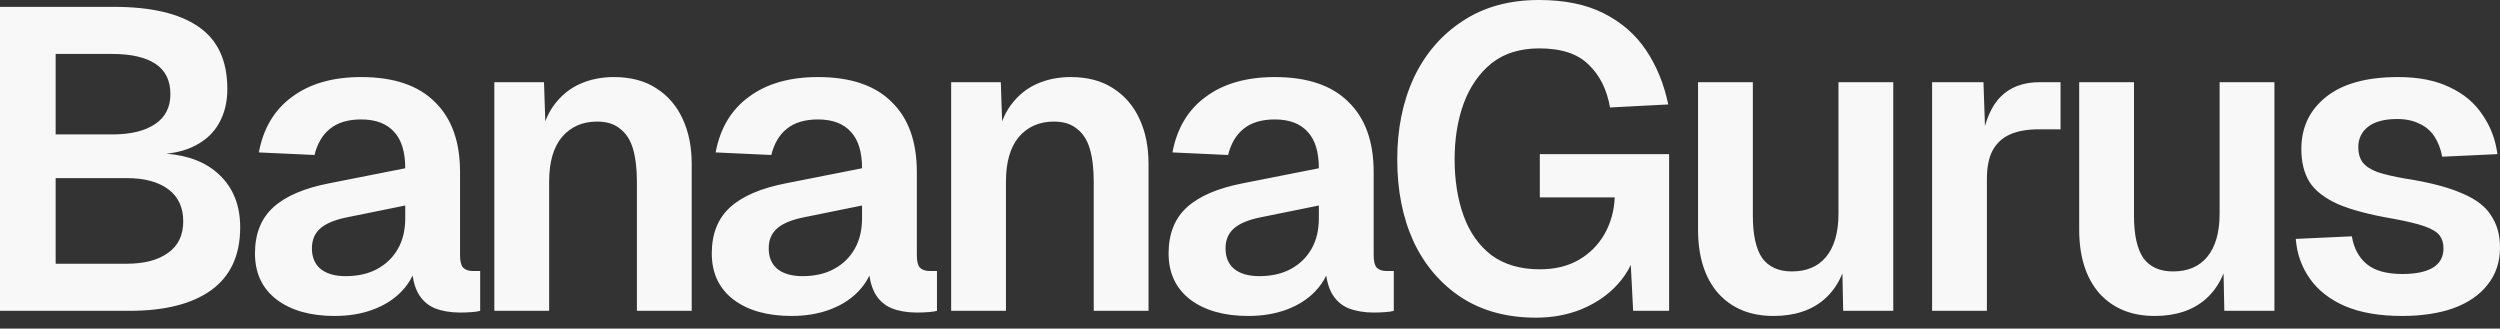 <?xml version="1.0" encoding="UTF-8" standalone="no"?>
<svg width="175" height="23" viewBox="0 0 175 23" fill="none" xmlns="http://www.w3.org/2000/svg">
<rect x="0" y="0" width="175" height="23" fill="#333333" stroke="none"/>
<path fill-rule="evenodd" clip-rule="evenodd" d="M102.303 20.829C103.761 21.768 105.499 22.237 107.517 22.237C108.676 22.237 109.745 22.037 110.724 21.638C111.723 21.218 112.552 20.649 113.212 19.93C113.602 19.504 113.917 19.043 114.156 18.545L114.32 21.758H116.838V10.789H107.787V13.816H113.032C112.992 14.755 112.752 15.614 112.312 16.393C111.873 17.152 111.274 17.752 110.514 18.191C109.755 18.631 108.846 18.851 107.787 18.851C106.429 18.851 105.3 18.521 104.401 17.862C103.521 17.182 102.872 16.263 102.453 15.104C102.033 13.946 101.823 12.627 101.823 11.149C101.823 9.71 102.033 8.411 102.453 7.253C102.892 6.074 103.541 5.135 104.401 4.435C105.28 3.736 106.399 3.387 107.757 3.387C109.296 3.387 110.444 3.766 111.204 4.525C111.983 5.265 112.482 6.264 112.702 7.522L116.778 7.312C116.478 5.874 115.959 4.605 115.219 3.506C114.48 2.408 113.491 1.548 112.253 0.929C111.034 0.31 109.525 0 107.727 0C105.649 0 103.871 0.489 102.393 1.468C100.914 2.428 99.775 3.746 98.976 5.424C98.197 7.103 97.807 9.011 97.807 11.149C97.807 13.326 98.187 15.244 98.946 16.903C99.725 18.561 100.844 19.87 102.303 20.829ZM168.137 22.117C166.558 22.117 165.23 21.887 164.151 21.428C163.092 20.968 162.273 20.329 161.693 19.51C161.114 18.691 160.784 17.762 160.704 16.723L164.63 16.543C164.77 17.382 165.12 18.032 165.679 18.491C166.239 18.951 167.068 19.18 168.167 19.18C169.066 19.18 169.765 19.041 170.264 18.761C170.784 18.461 171.044 18.002 171.044 17.382C171.044 17.023 170.954 16.723 170.774 16.483C170.594 16.243 170.254 16.034 169.755 15.854C169.255 15.674 168.516 15.494 167.537 15.314C165.899 15.035 164.61 14.695 163.671 14.295C162.732 13.876 162.063 13.356 161.663 12.737C161.284 12.118 161.094 11.348 161.094 10.429C161.094 8.931 161.663 7.722 162.802 6.803C163.961 5.864 165.649 5.394 167.867 5.394C169.305 5.394 170.514 5.634 171.493 6.114C172.472 6.573 173.231 7.213 173.771 8.032C174.33 8.831 174.68 9.75 174.82 10.789L170.954 10.969C170.854 10.429 170.674 9.96 170.414 9.56C170.154 9.161 169.805 8.861 169.365 8.661C168.926 8.441 168.406 8.331 167.807 8.331C166.908 8.331 166.229 8.511 165.769 8.871C165.309 9.231 165.08 9.71 165.08 10.309C165.08 10.729 165.18 11.079 165.379 11.358C165.599 11.638 165.949 11.868 166.428 12.048C166.908 12.207 167.547 12.357 168.346 12.497C170.025 12.757 171.343 13.097 172.302 13.516C173.281 13.916 173.971 14.435 174.37 15.075C174.79 15.694 175 16.443 175 17.322C175 18.341 174.71 19.21 174.13 19.93C173.571 20.649 172.772 21.198 171.733 21.578C170.714 21.938 169.515 22.117 168.137 22.117ZM150.818 22.117C149.2 22.117 147.911 21.588 146.952 20.529C146.013 19.45 145.543 17.962 145.543 16.064V5.754H149.379V15.104C149.379 16.443 149.599 17.432 150.039 18.072C150.498 18.691 151.188 19 152.107 19C153.146 19 153.945 18.661 154.504 17.982C155.084 17.282 155.373 16.273 155.373 14.955V5.754H159.209V21.758H155.703L155.649 19.14C155.347 19.877 154.925 20.48 154.384 20.948C153.485 21.728 152.296 22.117 150.818 22.117ZM135.247 5.754V21.758H139.083V12.527C139.083 11.708 139.213 11.049 139.473 10.549C139.753 10.03 140.162 9.65 140.702 9.41C141.241 9.171 141.92 9.051 142.739 9.051H144.238V5.754H142.769C141.611 5.754 140.692 6.104 140.012 6.803C139.557 7.272 139.202 7.945 138.947 8.823L138.843 5.754H135.247ZM124.138 22.117C122.52 22.117 121.231 21.588 120.272 20.529C119.333 19.45 118.863 17.962 118.863 16.064V5.754H122.699V15.104C122.699 16.443 122.919 17.432 123.359 18.072C123.818 18.691 124.507 19 125.427 19C126.465 19 127.265 18.661 127.824 17.982C128.403 17.282 128.693 16.273 128.693 14.955V5.754H132.529V21.758H129.023L128.969 19.14C128.667 19.877 128.245 20.48 127.704 20.948C126.805 21.728 125.616 22.117 124.138 22.117ZM87.376 22.117C85.697 22.117 84.349 21.738 83.33 20.979C82.311 20.199 81.801 19.12 81.801 17.742C81.801 16.363 82.231 15.284 83.09 14.505C83.949 13.726 85.258 13.166 87.016 12.827L92.32 11.778C92.32 10.639 92.061 9.79 91.541 9.231C91.022 8.651 90.253 8.361 89.234 8.361C88.315 8.361 87.585 8.581 87.046 9.021C86.526 9.44 86.167 10.05 85.967 10.849L82.071 10.669C82.391 8.971 83.17 7.672 84.409 6.773C85.647 5.854 87.256 5.394 89.234 5.394C91.511 5.394 93.23 5.974 94.388 7.133C95.567 8.272 96.157 9.91 96.157 12.048V17.862C96.157 18.281 96.227 18.571 96.366 18.731C96.526 18.891 96.756 18.971 97.056 18.971H97.565V21.758C97.445 21.798 97.246 21.828 96.966 21.848C96.706 21.868 96.436 21.878 96.157 21.878C95.497 21.878 94.908 21.778 94.388 21.578C93.869 21.358 93.469 20.988 93.19 20.469C93.021 20.144 92.903 19.749 92.836 19.286C92.648 19.687 92.386 20.062 92.051 20.409C91.531 20.948 90.872 21.368 90.073 21.668C89.274 21.968 88.375 22.117 87.376 22.117ZM88.155 19.33C89.014 19.33 89.753 19.16 90.373 18.821C90.992 18.481 91.471 18.012 91.811 17.412C92.151 16.813 92.32 16.104 92.32 15.284V14.385L88.185 15.224C87.326 15.404 86.706 15.674 86.327 16.034C85.967 16.373 85.787 16.823 85.787 17.382C85.787 18.002 85.987 18.481 86.387 18.821C86.806 19.16 87.396 19.33 88.155 19.33ZM66.581 5.754V21.758H70.417V12.707C70.417 11.348 70.716 10.309 71.316 9.59C71.935 8.871 72.754 8.511 73.773 8.511C74.453 8.511 74.992 8.681 75.392 9.021C75.811 9.34 76.111 9.81 76.291 10.429C76.471 11.049 76.561 11.808 76.561 12.707V21.758H80.397V11.478C80.397 10.28 80.187 9.231 79.767 8.331C79.348 7.412 78.728 6.693 77.909 6.174C77.11 5.654 76.121 5.394 74.942 5.394C74.083 5.394 73.294 5.554 72.575 5.874C71.855 6.194 71.246 6.693 70.746 7.372C70.509 7.696 70.309 8.069 70.148 8.492L70.057 5.754H66.581ZM55.398 22.117C53.72 22.117 52.371 21.738 51.352 20.979C50.334 20.199 49.824 19.12 49.824 17.742C49.824 16.363 50.254 15.284 51.113 14.505C51.972 13.726 53.281 13.166 55.039 12.827L60.343 11.778C60.343 10.639 60.084 9.79 59.564 9.231C59.045 8.651 58.275 8.361 57.256 8.361C56.337 8.361 55.608 8.581 55.069 9.021C54.549 9.44 54.19 10.05 53.99 10.849L50.094 10.669C50.413 8.971 51.193 7.672 52.431 6.773C53.67 5.854 55.278 5.394 57.256 5.394C59.534 5.394 61.252 5.974 62.411 7.133C63.59 8.272 64.179 9.91 64.179 12.048V17.862C64.179 18.281 64.249 18.571 64.389 18.731C64.549 18.891 64.779 18.971 65.078 18.971H65.588V21.758C65.468 21.798 65.268 21.828 64.989 21.848C64.729 21.868 64.459 21.878 64.179 21.878C63.52 21.878 62.931 21.778 62.411 21.578C61.892 21.358 61.492 20.988 61.212 20.469C61.044 20.144 60.926 19.749 60.859 19.286C60.67 19.687 60.408 20.062 60.074 20.409C59.554 20.948 58.895 21.368 58.096 21.668C57.296 21.968 56.397 22.117 55.398 22.117ZM56.178 19.33C57.037 19.33 57.776 19.16 58.395 18.821C59.015 18.481 59.494 18.012 59.834 17.412C60.173 16.813 60.343 16.104 60.343 15.284V14.385L56.208 15.224C55.348 15.404 54.729 15.674 54.349 16.034C53.99 16.373 53.81 16.823 53.81 17.382C53.81 18.002 54.01 18.481 54.409 18.821C54.829 19.16 55.418 19.33 56.178 19.33ZM34.603 5.754V21.758H38.44V12.707C38.44 11.348 38.739 10.309 39.339 9.59C39.958 8.871 40.777 8.511 41.796 8.511C42.475 8.511 43.015 8.681 43.414 9.021C43.834 9.34 44.134 9.81 44.314 10.429C44.493 11.049 44.583 11.808 44.583 12.707V21.758H48.419V11.478C48.419 10.28 48.21 9.231 47.79 8.331C47.37 7.412 46.751 6.693 45.932 6.174C45.133 5.654 44.144 5.394 42.965 5.394C42.106 5.394 41.317 5.554 40.597 5.874C39.878 6.194 39.269 6.693 38.769 7.372C38.531 7.696 38.332 8.069 38.171 8.492L38.08 5.754H34.603ZM23.422 22.117C21.744 22.117 20.395 21.738 19.376 20.979C18.358 20.199 17.848 19.12 17.848 17.742C17.848 16.363 18.278 15.284 19.137 14.505C19.996 13.726 21.305 13.166 23.063 12.827L28.367 11.778C28.367 10.639 28.108 9.79 27.588 9.231C27.069 8.651 26.299 8.361 25.28 8.361C24.361 8.361 23.632 8.581 23.093 9.021C22.573 9.44 22.213 10.05 22.014 10.849L18.118 10.669C18.437 8.971 19.217 7.672 20.455 6.773C21.694 5.854 23.302 5.394 25.28 5.394C27.558 5.394 29.276 5.974 30.435 7.133C31.614 8.272 32.203 9.91 32.203 12.048V17.862C32.203 18.281 32.273 18.571 32.413 18.731C32.573 18.891 32.803 18.971 33.102 18.971H33.612V21.758C33.492 21.798 33.292 21.828 33.013 21.848C32.753 21.868 32.483 21.878 32.203 21.878C31.544 21.878 30.955 21.778 30.435 21.578C29.916 21.358 29.516 20.988 29.236 20.469C29.068 20.144 28.95 19.749 28.883 19.286C28.694 19.687 28.433 20.062 28.098 20.409C27.578 20.948 26.919 21.368 26.119 21.668C25.32 21.968 24.421 22.117 23.422 22.117ZM24.201 19.33C25.061 19.33 25.8 19.16 26.419 18.821C27.039 18.481 27.518 18.012 27.858 17.412C28.197 16.813 28.367 16.104 28.367 15.284V14.385L24.232 15.224C23.372 15.404 22.753 15.674 22.373 16.034C22.014 16.373 21.834 16.823 21.834 17.382C21.834 18.002 22.034 18.481 22.433 18.821C22.853 19.16 23.442 19.33 24.201 19.33ZM0 0.48V21.758H9.051C11.528 21.758 13.436 21.278 14.775 20.319C16.133 19.34 16.813 17.872 16.813 15.914C16.813 14.375 16.323 13.146 15.344 12.227C14.456 11.376 13.223 10.885 11.643 10.757C12.444 10.678 13.138 10.479 13.726 10.16C14.445 9.78 14.985 9.261 15.344 8.601C15.724 7.922 15.914 7.133 15.914 6.234C15.914 4.236 15.234 2.777 13.876 1.858C12.537 0.939 10.569 0.48 7.972 0.48H0ZM8.871 18.461H3.896V12.467H8.871C10.11 12.467 11.079 12.727 11.778 13.246C12.477 13.766 12.827 14.515 12.827 15.494C12.827 16.473 12.467 17.212 11.748 17.712C11.049 18.211 10.09 18.461 8.871 18.461ZM7.852 9.41H3.896V3.776H7.852C9.171 3.776 10.18 4.006 10.879 4.465C11.578 4.925 11.928 5.634 11.928 6.593C11.928 7.512 11.568 8.212 10.849 8.691C10.13 9.171 9.131 9.41 7.852 9.41Z" fill="#F8F8F8"/>
</svg>
